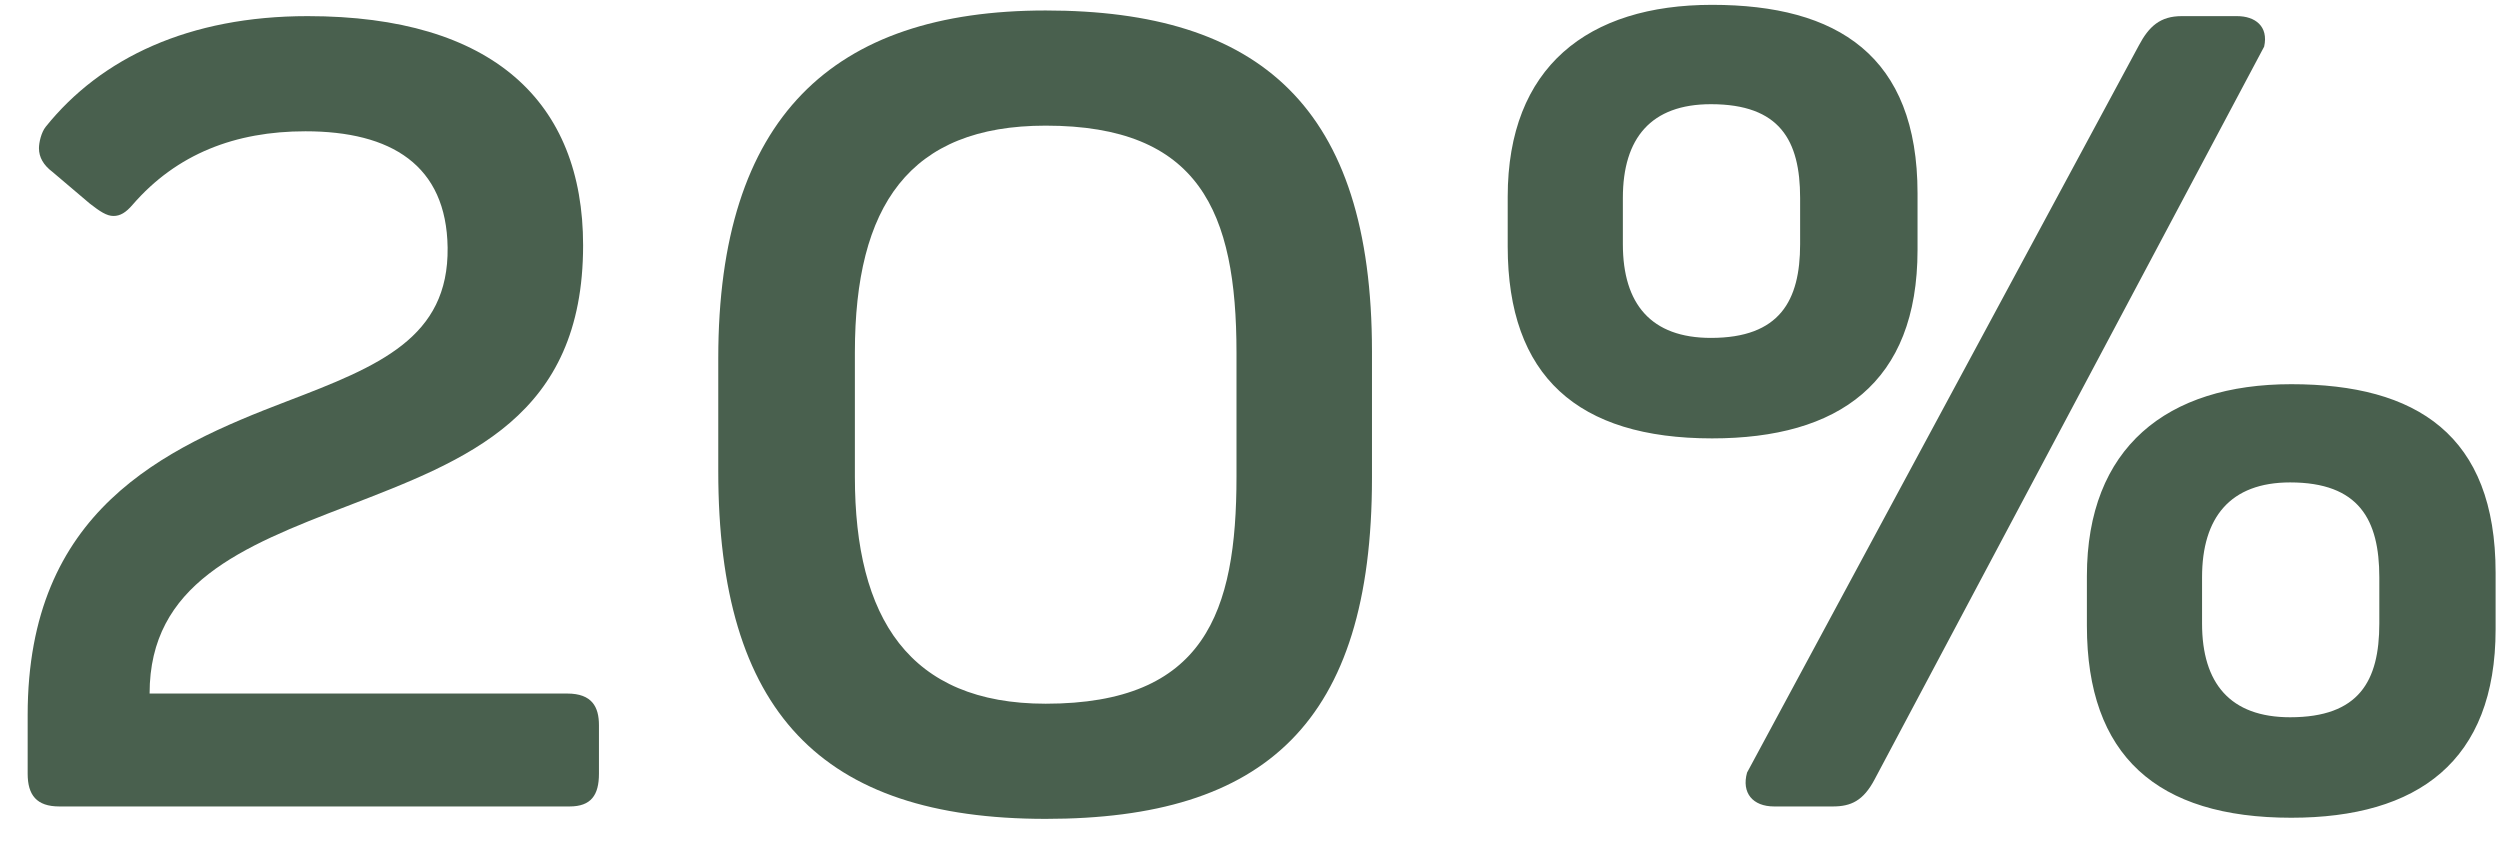 <svg xmlns="http://www.w3.org/2000/svg" width="62" height="21" viewBox="0 0 62 21" fill="none"><path d="M14.126 20H1.47C0.91 20 0.686 19.72 0.686 19.188V17.732C0.686 12.664 4.046 11.124 7.126 9.948C9.394 9.08 11.13 8.38 11.101 6.14C11.073 4.096 9.702 3.256 7.574 3.256C5.838 3.256 4.382 3.816 3.29 5.076C3.122 5.272 2.982 5.356 2.814 5.356C2.646 5.356 2.478 5.244 2.226 5.048L1.302 4.264C1.078 4.096 0.966 3.9 0.966 3.676C0.966 3.536 1.022 3.284 1.134 3.144C2.506 1.436 4.69 0.4 7.63 0.4C12.222 0.4 14.461 2.528 14.461 6.084C14.461 10.34 11.578 11.404 8.61 12.552C5.978 13.56 3.71 14.484 3.71 17.2H14.069C14.685 17.2 14.854 17.536 14.854 17.984V19.188C14.854 19.72 14.658 20 14.126 20Z" fill="#49604E"></path><path d="M25.933 20.308C20.361 20.308 17.813 17.648 17.813 11.684V8.884C17.813 2.92 20.641 0.26 25.933 0.26C31.225 0.26 34.025 2.64 34.025 8.716V11.852C34.025 17.928 31.365 20.308 25.933 20.308ZM25.933 17.452C29.881 17.452 30.665 15.184 30.665 11.824V8.744C30.665 5.244 29.741 3.116 25.933 3.116C22.545 3.116 21.201 5.104 21.201 8.744V11.824C21.201 15.324 22.545 17.452 25.933 17.452Z" fill="#49604E"></path><path d="M42.459 10.872C39.127 10.872 37.391 9.332 37.391 6.112V4.88C37.391 1.66 39.379 0.12 42.459 0.12C45.567 0.12 47.555 1.38 47.555 4.796V6.196C47.555 9.5 45.595 10.872 42.459 10.872ZM45.455 20H43.999C43.467 20 43.187 19.664 43.327 19.16L53.043 1.128C53.295 0.652 53.575 0.4 54.107 0.4H55.479C55.927 0.4 56.263 0.652 56.151 1.156L46.491 19.328C46.211 19.86 45.903 20 45.455 20ZM42.431 8.38C44.139 8.38 44.643 7.456 44.643 6.056V4.908C44.643 3.48 44.139 2.584 42.431 2.584C40.947 2.584 40.247 3.424 40.247 4.908V6.056C40.247 7.54 40.947 8.38 42.431 8.38ZM56.823 20.28C53.491 20.28 51.755 18.74 51.755 15.52V14.288C51.755 11.096 53.743 9.528 56.823 9.528C59.931 9.528 61.891 10.788 61.891 14.204V15.604C61.891 18.88 59.959 20.28 56.823 20.28ZM56.795 17.788C58.503 17.788 59.007 16.892 59.007 15.464V14.316C59.007 12.888 58.503 11.964 56.795 11.964C55.311 11.964 54.611 12.832 54.611 14.316V15.464C54.611 16.948 55.311 17.788 56.795 17.788Z" fill="#49604E"></path></svg>